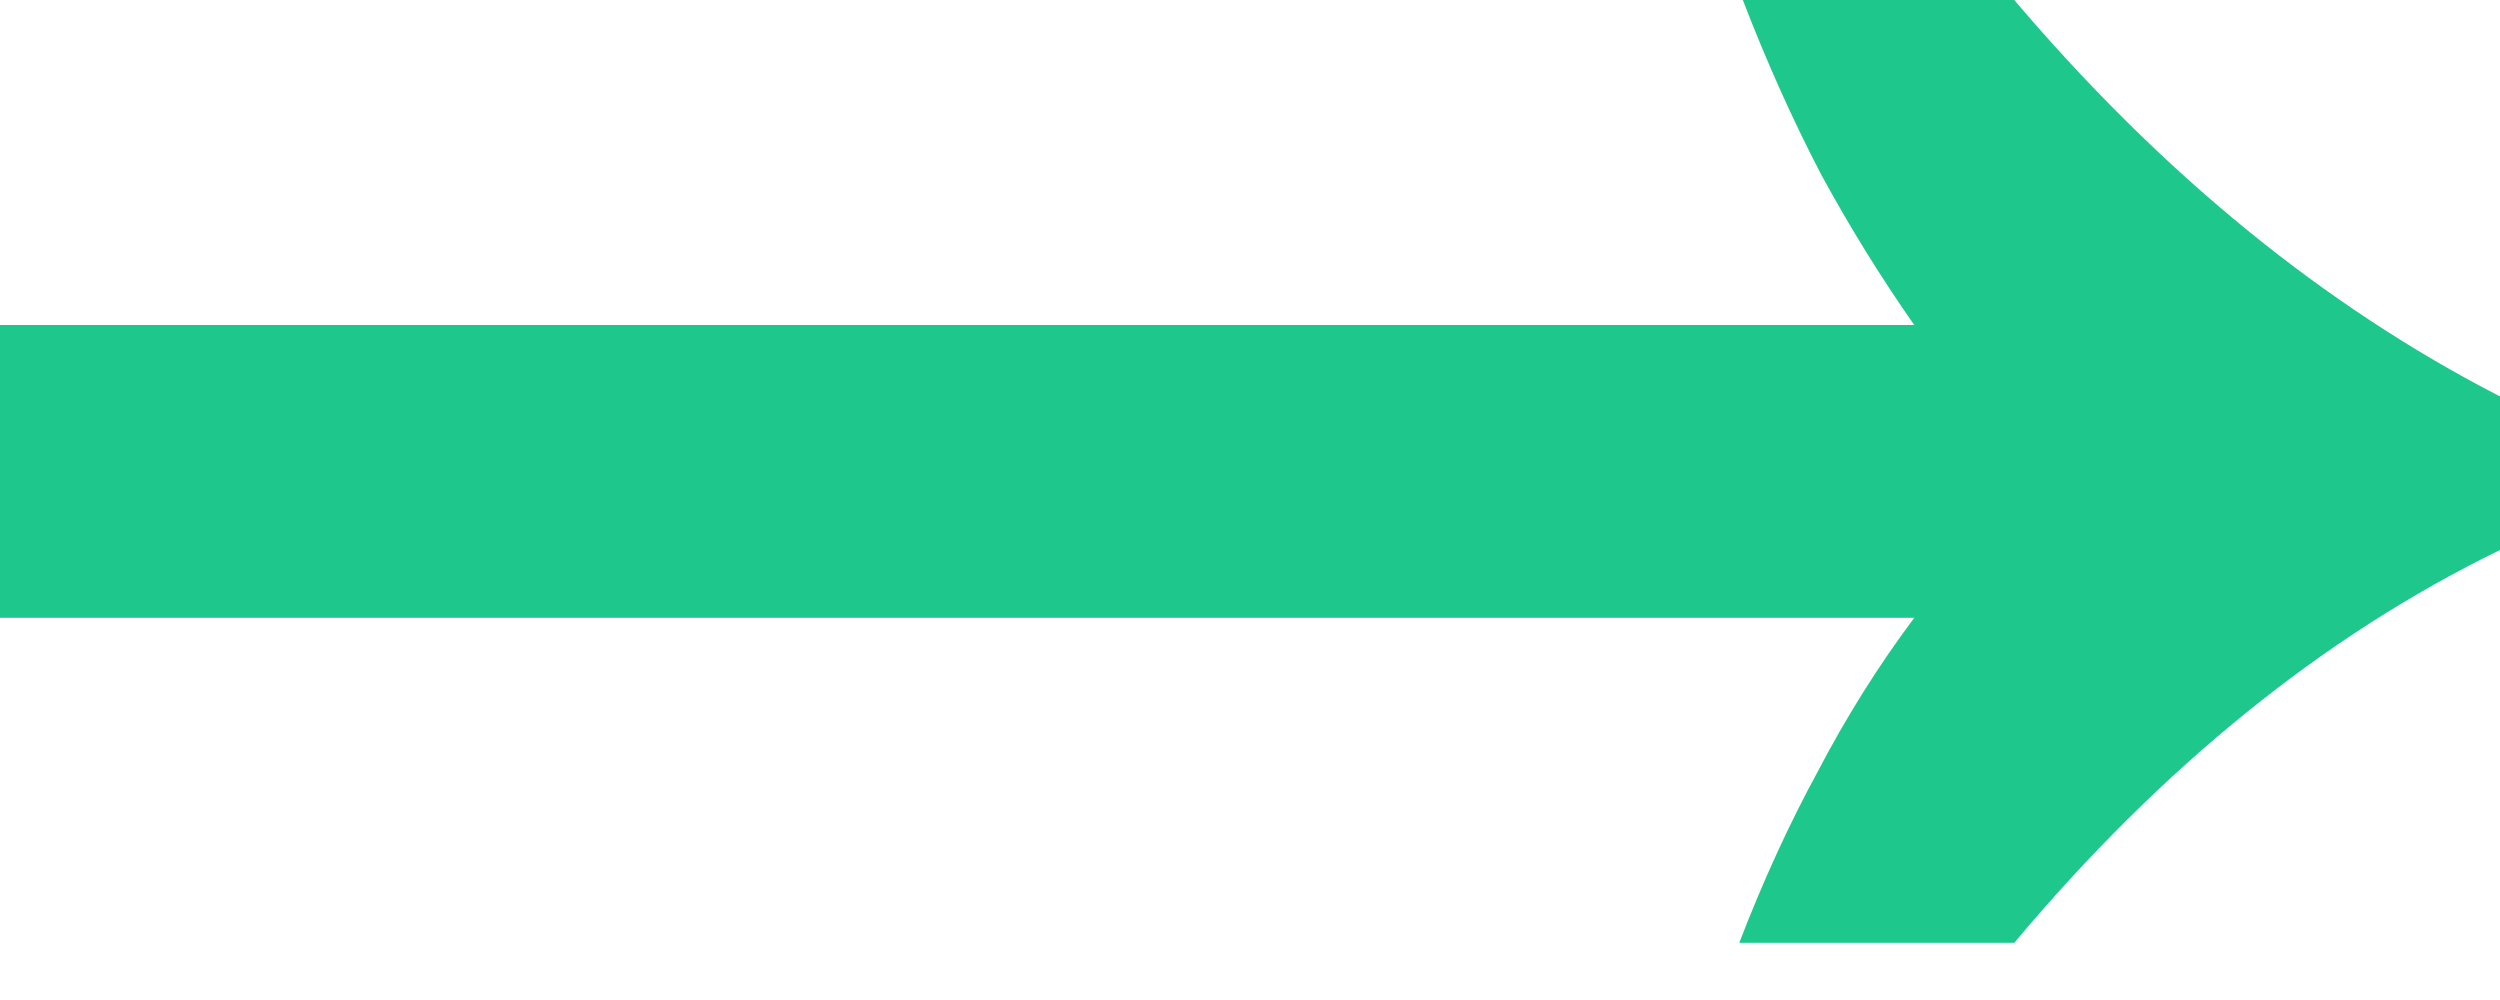 <svg width="30" height="12" viewBox="0 0 30 12" fill="none" xmlns="http://www.w3.org/2000/svg">
<path d="M20.871 11.314C21.157 10.571 21.471 9.886 21.814 9.257C22.157 8.6 22.543 7.986 22.971 7.414H0V3.9H22.971C22.571 3.329 22.2 2.729 21.857 2.1C21.514 1.443 21.2 0.743 20.914 0H24.171C25.943 2.086 27.886 3.671 30 4.757V6.6C27.886 7.629 25.943 9.2 24.171 11.314H20.871Z" fill="#1EC88C"/>
</svg>
